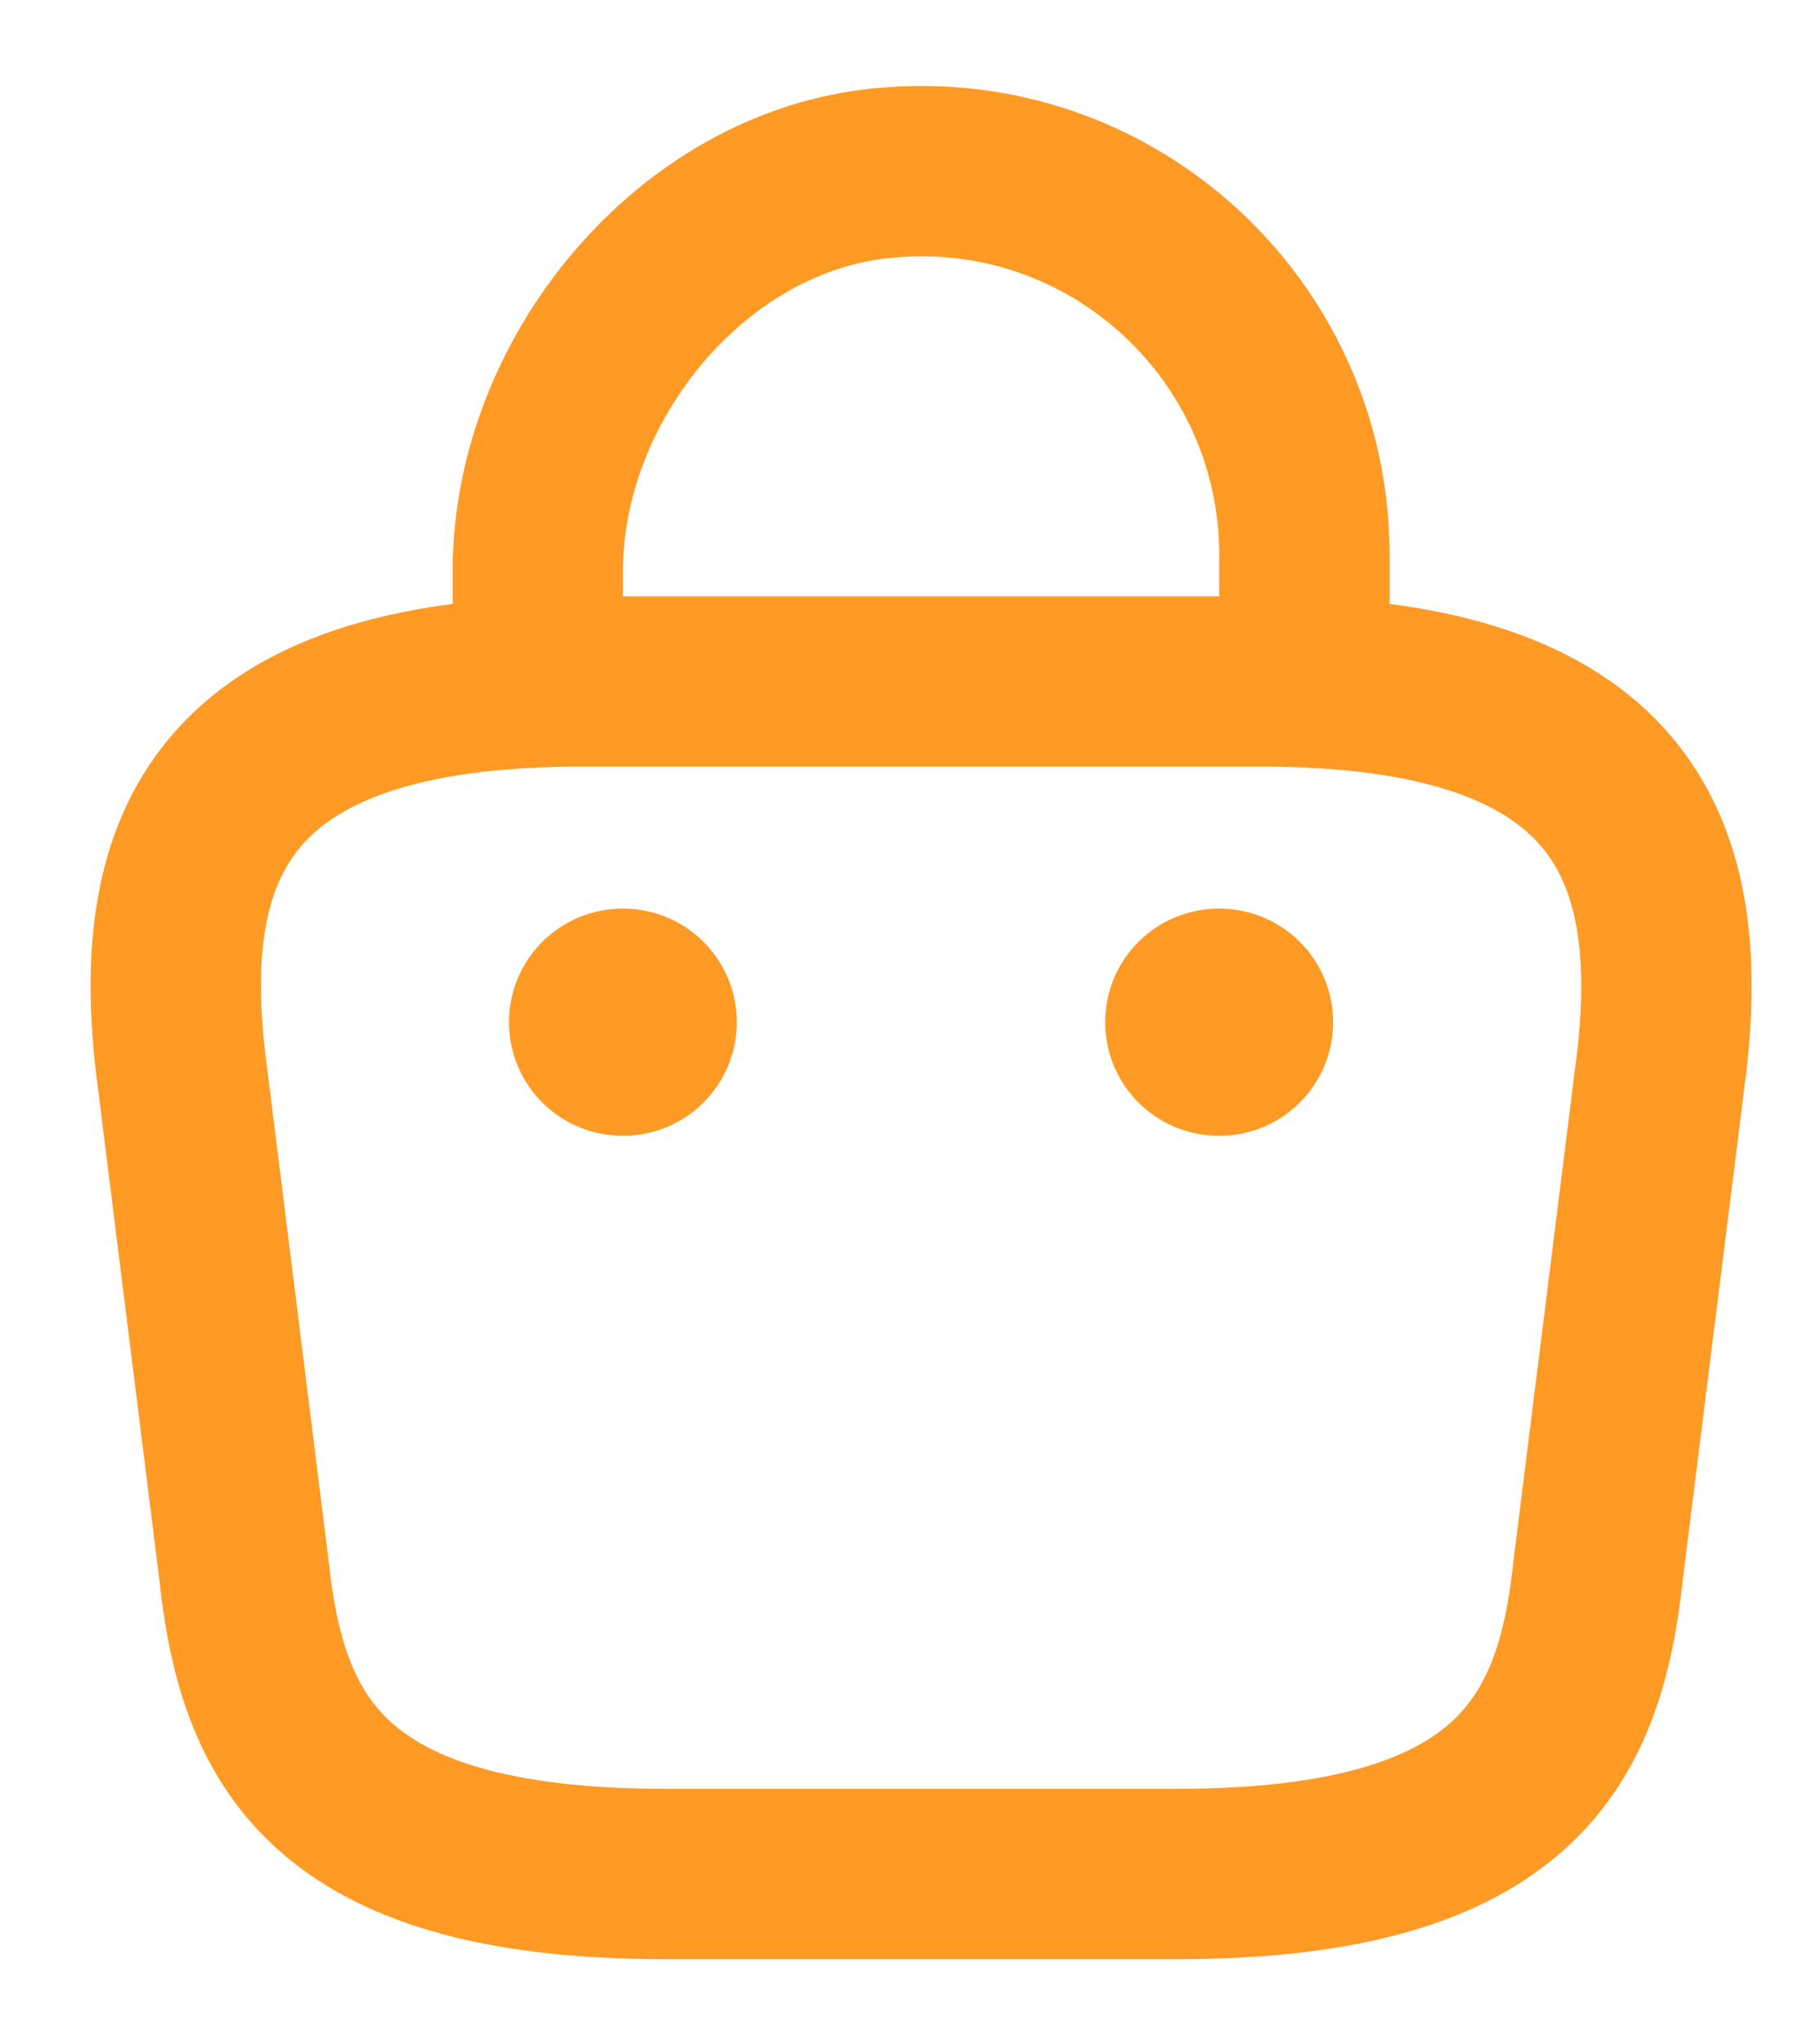 <svg width="16" height="18" viewBox="0 0 16 18" fill="none" xmlns="http://www.w3.org/2000/svg">
<path d="M4.736 5.753V5.025C4.736 3.338 6.093 1.68 7.781 1.523C9.791 1.328 11.486 2.91 11.486 4.883V5.918" stroke="#FF9A25" stroke-width="1.5" stroke-miterlimit="10" stroke-linecap="round" stroke-linejoin="round"/>
<path d="M5.861 16.5H10.361C13.376 16.5 13.916 15.293 14.073 13.822L14.636 9.322C14.838 7.492 14.313 6 11.111 6H5.111C1.908 6 1.383 7.492 1.586 9.322L2.148 13.822C2.306 15.293 2.846 16.5 5.861 16.5Z" stroke="#FF9A25" stroke-width="1.5" stroke-miterlimit="10" stroke-linecap="round" stroke-linejoin="round"/>
<path d="M10.732 9H10.739" stroke="#FF9A25" stroke-width="2" stroke-linecap="round" stroke-linejoin="round"/>
<path d="M5.482 9H5.488" stroke="#FF9A25" stroke-width="2" stroke-linecap="round" stroke-linejoin="round"/>
</svg>
